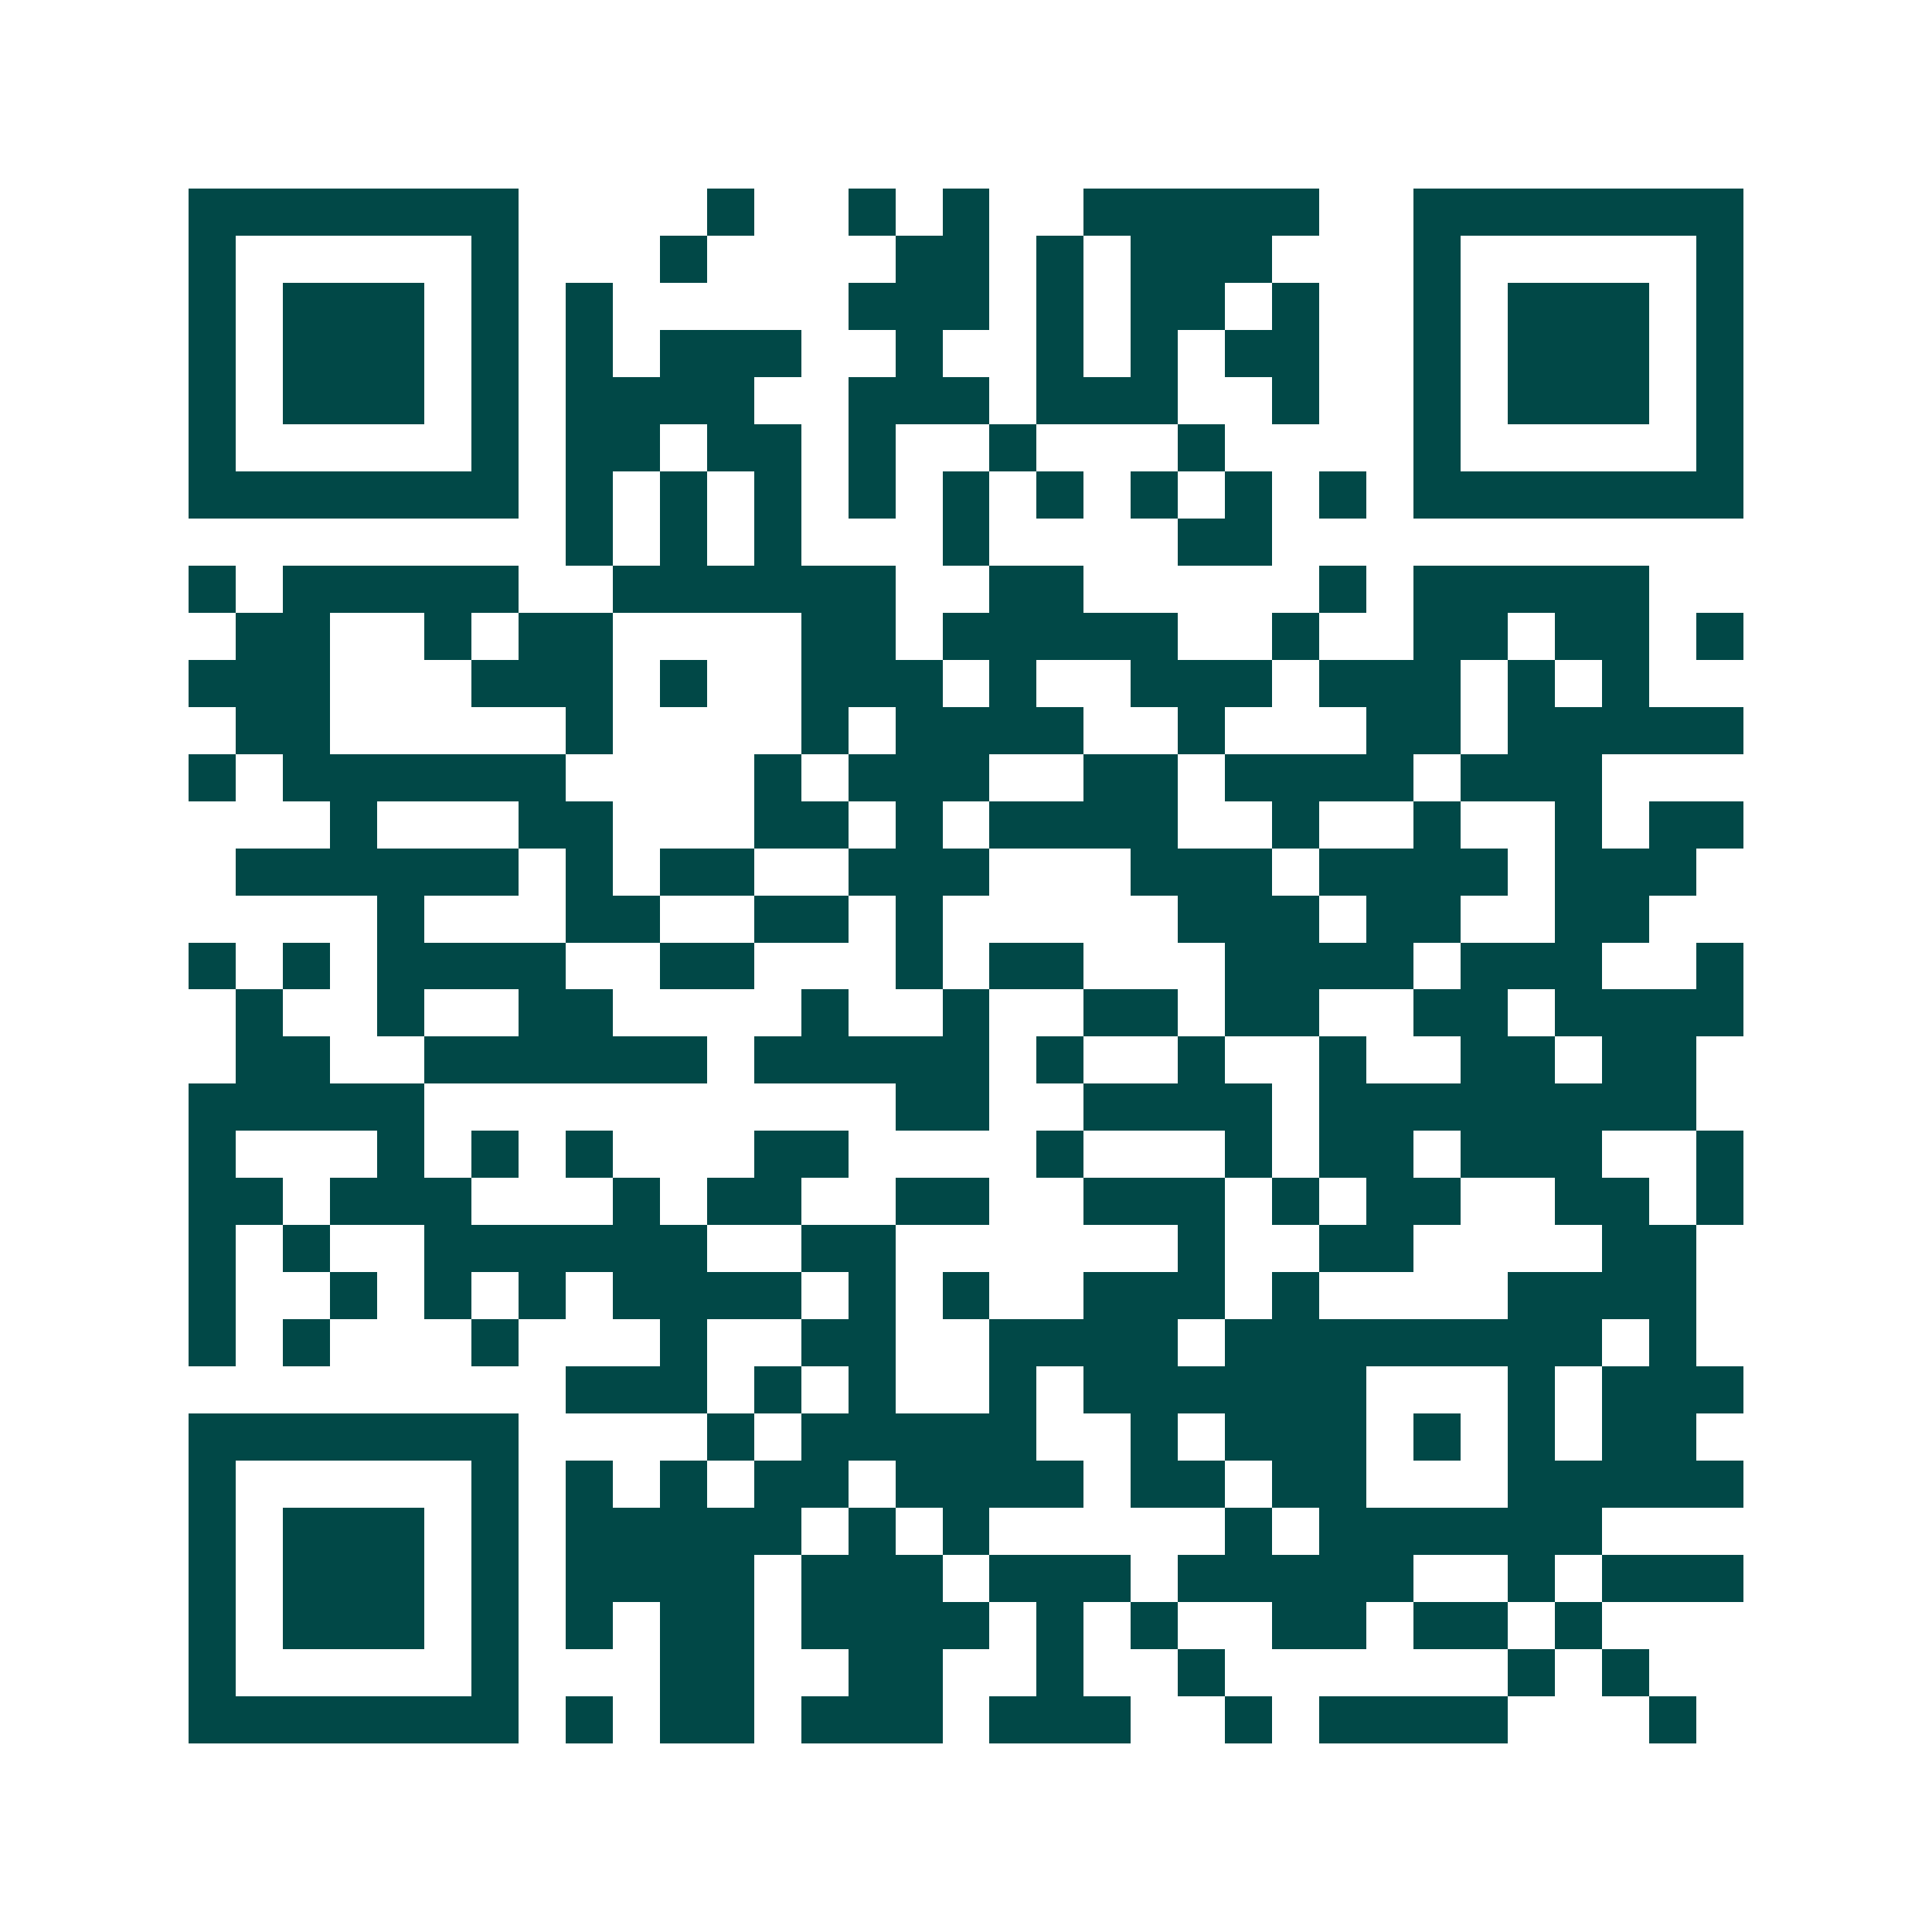 <svg xmlns="http://www.w3.org/2000/svg" width="200" height="200" viewBox="0 0 41 41" shape-rendering="crispEdges"><path fill="#ffffff" d="M0 0h41v41H0z"/><path stroke="#014847" d="M4 4.5h7m4 0h1m2 0h1m1 0h1m2 0h5m2 0h7M4 5.5h1m5 0h1m3 0h1m4 0h2m1 0h1m1 0h3m3 0h1m5 0h1M4 6.5h1m1 0h3m1 0h1m1 0h1m5 0h3m1 0h1m1 0h2m1 0h1m2 0h1m1 0h3m1 0h1M4 7.5h1m1 0h3m1 0h1m1 0h1m1 0h3m2 0h1m2 0h1m1 0h1m1 0h2m2 0h1m1 0h3m1 0h1M4 8.5h1m1 0h3m1 0h1m1 0h4m2 0h3m1 0h3m2 0h1m2 0h1m1 0h3m1 0h1M4 9.5h1m5 0h1m1 0h2m1 0h2m1 0h1m2 0h1m3 0h1m4 0h1m5 0h1M4 10.5h7m1 0h1m1 0h1m1 0h1m1 0h1m1 0h1m1 0h1m1 0h1m1 0h1m1 0h1m1 0h7M12 11.5h1m1 0h1m1 0h1m3 0h1m4 0h2M4 12.5h1m1 0h5m2 0h6m2 0h2m5 0h1m1 0h5M5 13.5h2m2 0h1m1 0h2m4 0h2m1 0h5m2 0h1m2 0h2m1 0h2m1 0h1M4 14.5h3m3 0h3m1 0h1m2 0h3m1 0h1m2 0h3m1 0h3m1 0h1m1 0h1M5 15.5h2m5 0h1m4 0h1m1 0h4m2 0h1m3 0h2m1 0h5M4 16.5h1m1 0h6m4 0h1m1 0h3m2 0h2m1 0h4m1 0h3M7 17.5h1m3 0h2m3 0h2m1 0h1m1 0h4m2 0h1m2 0h1m2 0h1m1 0h2M5 18.5h6m1 0h1m1 0h2m2 0h3m3 0h3m1 0h4m1 0h3M8 19.5h1m3 0h2m2 0h2m1 0h1m5 0h3m1 0h2m2 0h2M4 20.5h1m1 0h1m1 0h4m2 0h2m3 0h1m1 0h2m3 0h4m1 0h3m2 0h1M5 21.5h1m2 0h1m2 0h2m4 0h1m2 0h1m2 0h2m1 0h2m2 0h2m1 0h4M5 22.5h2m2 0h6m1 0h5m1 0h1m2 0h1m2 0h1m2 0h2m1 0h2M4 23.5h5m10 0h2m2 0h4m1 0h8M4 24.5h1m3 0h1m1 0h1m1 0h1m3 0h2m4 0h1m3 0h1m1 0h2m1 0h3m2 0h1M4 25.5h2m1 0h3m3 0h1m1 0h2m2 0h2m2 0h3m1 0h1m1 0h2m2 0h2m1 0h1M4 26.5h1m1 0h1m2 0h6m2 0h2m6 0h1m2 0h2m4 0h2M4 27.5h1m2 0h1m1 0h1m1 0h1m1 0h4m1 0h1m1 0h1m2 0h3m1 0h1m4 0h4M4 28.5h1m1 0h1m3 0h1m3 0h1m2 0h2m2 0h4m1 0h8m1 0h1M12 29.5h3m1 0h1m1 0h1m2 0h1m1 0h6m3 0h1m1 0h3M4 30.5h7m4 0h1m1 0h5m2 0h1m1 0h3m1 0h1m1 0h1m1 0h2M4 31.5h1m5 0h1m1 0h1m1 0h1m1 0h2m1 0h4m1 0h2m1 0h2m3 0h5M4 32.5h1m1 0h3m1 0h1m1 0h5m1 0h1m1 0h1m5 0h1m1 0h6M4 33.5h1m1 0h3m1 0h1m1 0h4m1 0h3m1 0h3m1 0h5m2 0h1m1 0h3M4 34.5h1m1 0h3m1 0h1m1 0h1m1 0h2m1 0h4m1 0h1m1 0h1m2 0h2m1 0h2m1 0h1M4 35.5h1m5 0h1m3 0h2m2 0h2m2 0h1m2 0h1m6 0h1m1 0h1M4 36.5h7m1 0h1m1 0h2m1 0h3m1 0h3m2 0h1m1 0h4m3 0h1"/></svg>
